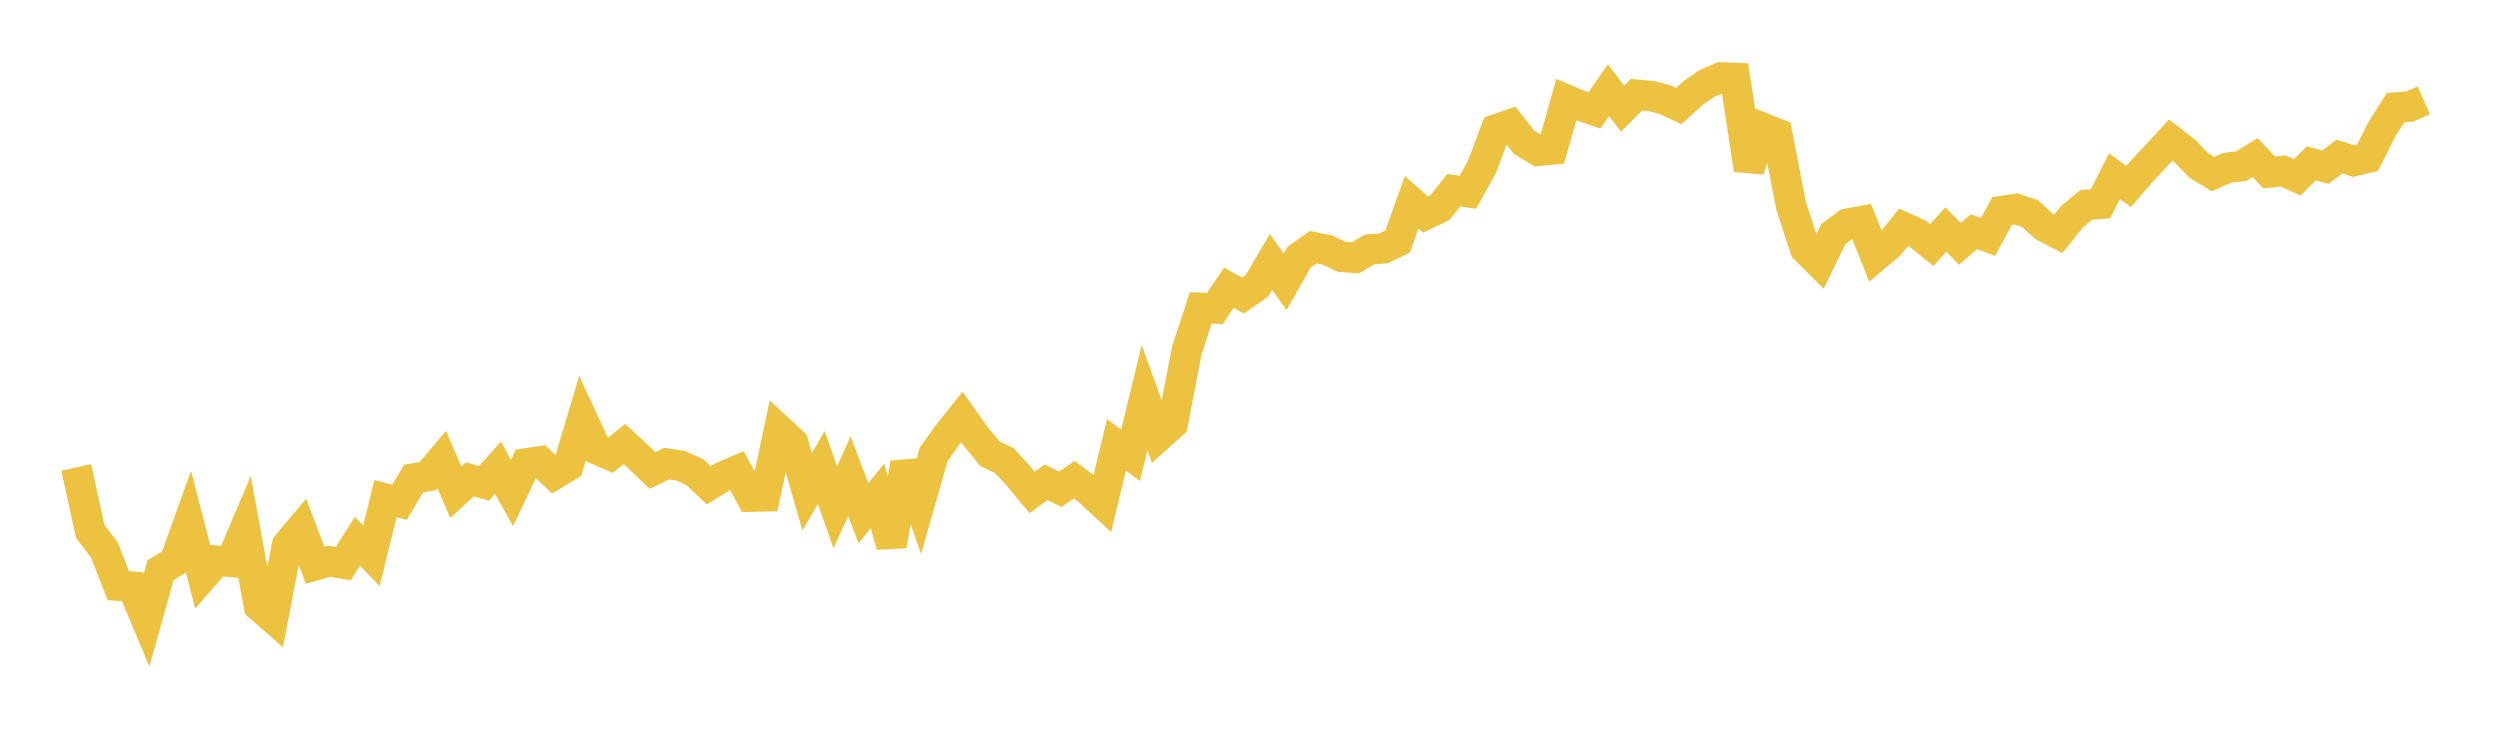 <svg width="164" height="48" xmlns="http://www.w3.org/2000/svg" xmlns:xlink="http://www.w3.org/1999/xlink"><path fill="none" stroke="rgb(237,194,64)" stroke-width="2" d="M5,30.664L5.922,34.865L6.844,36.08L7.766,38.419L8.689,38.487L9.611,40.69L10.533,37.403L11.455,36.843L12.377,34.274L13.299,37.837L14.222,36.782L15.144,36.858L16.066,34.687L16.988,39.755L17.91,40.558L18.832,35.754L19.754,34.659L20.677,37.084L21.599,36.817L22.521,36.974L23.443,35.51L24.365,36.459L25.287,32.711L26.21,32.948L27.132,31.393L28.054,31.24L28.976,30.147L29.898,32.292L30.82,31.439L31.743,31.713L32.665,30.683L33.587,32.339L34.509,30.4L35.431,30.264L36.353,31.127L37.275,30.57L38.198,27.473L39.12,29.466L40.042,29.868L40.964,29.126L41.886,29.986L42.808,30.863L43.731,30.413L44.653,30.548L45.575,30.973L46.497,31.837L47.419,31.27L48.341,30.874L49.263,32.579L50.186,32.555L51.108,28.199L52.03,29.052L52.952,32.265L53.874,30.661L54.796,33.285L55.719,31.233L56.641,33.663L57.563,32.533L58.485,35.797L59.407,30.376L60.329,33.031L61.251,29.803L62.174,28.508L63.096,27.355L64.018,28.649L64.94,29.767L65.862,30.199L66.784,31.193L67.707,32.305L68.629,31.632L69.551,32.099L70.473,31.464L71.395,32.16L72.317,33.016L73.24,29.191L74.162,29.865L75.084,26.093L76.006,28.629L76.928,27.806L77.85,23.012L78.772,20.196L79.695,20.235L80.617,18.872L81.539,19.391L82.461,18.743L83.383,17.188L84.305,18.484L85.228,16.863L86.15,16.216L87.072,16.402L87.994,16.846L88.916,16.916L89.838,16.367L90.76,16.292L91.683,15.85L92.605,13.268L93.527,14.072L94.449,13.633L95.371,12.479L96.293,12.607L97.216,10.954L98.138,8.493L99.06,8.17L99.982,9.33L100.904,9.891L101.826,9.807L102.749,6.539L103.671,6.929L104.593,7.245L105.515,5.916L106.437,7.127L107.359,6.216L108.281,6.294L109.204,6.528L110.126,6.962L111.048,6.115L111.97,5.479L112.892,5.078L113.814,5.116L114.737,11.132L115.659,8.402L116.581,8.77L117.503,13.533L118.425,16.329L119.347,17.247L120.269,15.353L121.192,14.677L122.114,14.509L123.036,16.821L123.958,16.047L124.88,14.913L125.802,15.332L126.725,16.077L127.647,15.056L128.569,15.996L129.491,15.198L130.413,15.545L131.335,13.846L132.257,13.703L133.18,14.016L134.102,14.865L135.024,15.34L135.946,14.191L136.868,13.439L137.79,13.369L138.713,11.561L139.635,12.232L140.557,11.173L141.479,10.19L142.401,9.189L143.323,9.903L144.246,10.863L145.168,11.424L146.09,11.007L147.012,10.906L147.934,10.335L148.856,11.31L149.778,11.215L150.701,11.634L151.623,10.717L152.545,10.966L153.467,10.268L154.389,10.57L155.311,10.351L156.234,8.502L157.156,7.054L158.078,6.99L159,6.582"></path></svg>